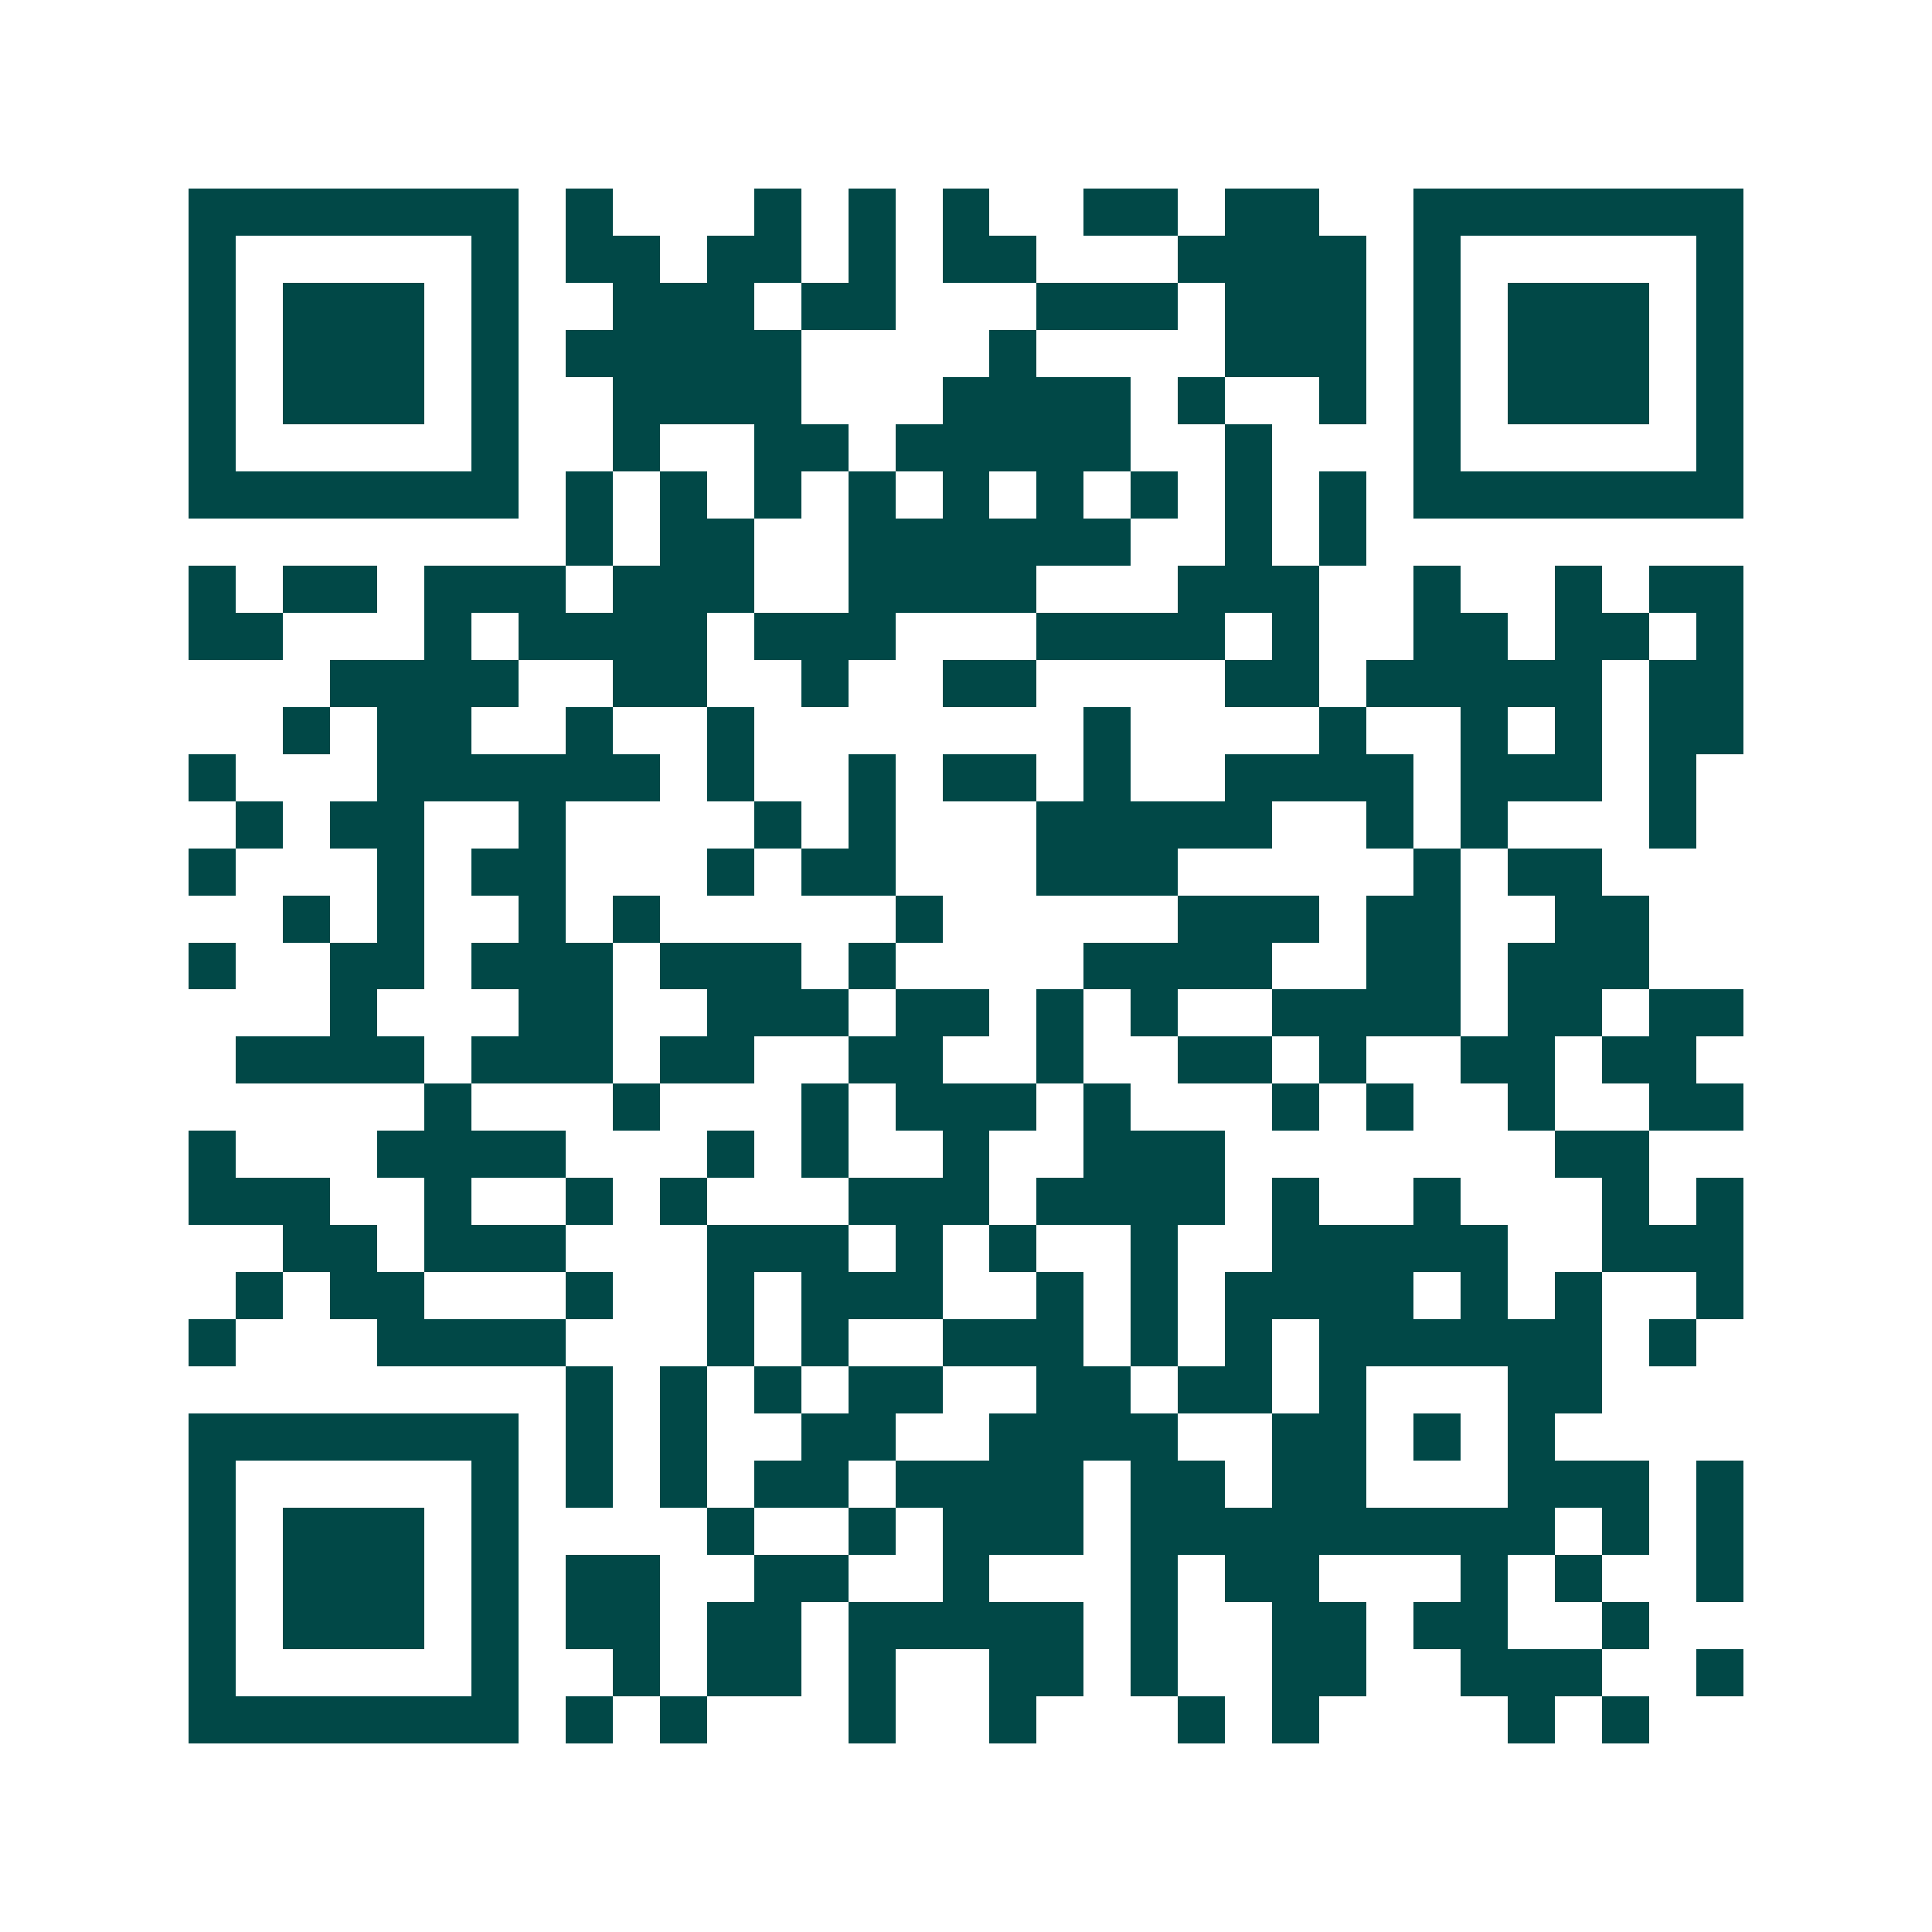 <svg xmlns="http://www.w3.org/2000/svg" width="200" height="200" viewBox="0 0 41 41" shape-rendering="crispEdges"><path fill="#ffffff" d="M0 0h41v41H0z"/><path stroke="#014847" d="M4 4.5h7m1 0h1m3 0h1m1 0h1m1 0h1m2 0h2m1 0h2m2 0h7M4 5.5h1m5 0h1m1 0h2m1 0h2m1 0h1m1 0h2m3 0h4m1 0h1m5 0h1M4 6.5h1m1 0h3m1 0h1m2 0h3m1 0h2m3 0h3m1 0h3m1 0h1m1 0h3m1 0h1M4 7.5h1m1 0h3m1 0h1m1 0h5m4 0h1m4 0h3m1 0h1m1 0h3m1 0h1M4 8.5h1m1 0h3m1 0h1m2 0h4m3 0h4m1 0h1m2 0h1m1 0h1m1 0h3m1 0h1M4 9.5h1m5 0h1m2 0h1m2 0h2m1 0h5m2 0h1m3 0h1m5 0h1M4 10.5h7m1 0h1m1 0h1m1 0h1m1 0h1m1 0h1m1 0h1m1 0h1m1 0h1m1 0h1m1 0h7M12 11.5h1m1 0h2m2 0h6m2 0h1m1 0h1M4 12.5h1m1 0h2m1 0h3m1 0h3m2 0h4m3 0h3m2 0h1m2 0h1m1 0h2M4 13.5h2m3 0h1m1 0h4m1 0h3m3 0h4m1 0h1m2 0h2m1 0h2m1 0h1M7 14.5h4m2 0h2m2 0h1m2 0h2m4 0h2m1 0h5m1 0h2M6 15.5h1m1 0h2m2 0h1m2 0h1m7 0h1m4 0h1m2 0h1m1 0h1m1 0h2M4 16.5h1m3 0h6m1 0h1m2 0h1m1 0h2m1 0h1m2 0h4m1 0h3m1 0h1M5 17.5h1m1 0h2m2 0h1m4 0h1m1 0h1m3 0h5m2 0h1m1 0h1m3 0h1M4 18.5h1m3 0h1m1 0h2m3 0h1m1 0h2m3 0h3m5 0h1m1 0h2M6 19.5h1m1 0h1m2 0h1m1 0h1m5 0h1m5 0h3m1 0h2m2 0h2M4 20.5h1m2 0h2m1 0h3m1 0h3m1 0h1m4 0h4m2 0h2m1 0h3M7 21.5h1m3 0h2m2 0h3m1 0h2m1 0h1m1 0h1m2 0h4m1 0h2m1 0h2M5 22.5h4m1 0h3m1 0h2m2 0h2m2 0h1m2 0h2m1 0h1m2 0h2m1 0h2M9 23.5h1m3 0h1m3 0h1m1 0h3m1 0h1m3 0h1m1 0h1m2 0h1m2 0h2M4 24.5h1m3 0h4m3 0h1m1 0h1m2 0h1m2 0h3m7 0h2M4 25.5h3m2 0h1m2 0h1m1 0h1m3 0h3m1 0h4m1 0h1m2 0h1m3 0h1m1 0h1M6 26.5h2m1 0h3m3 0h3m1 0h1m1 0h1m2 0h1m2 0h5m2 0h3M5 27.5h1m1 0h2m3 0h1m2 0h1m1 0h3m2 0h1m1 0h1m1 0h4m1 0h1m1 0h1m2 0h1M4 28.5h1m3 0h4m3 0h1m1 0h1m2 0h3m1 0h1m1 0h1m1 0h6m1 0h1M12 29.5h1m1 0h1m1 0h1m1 0h2m2 0h2m1 0h2m1 0h1m3 0h2M4 30.5h7m1 0h1m1 0h1m2 0h2m2 0h4m2 0h2m1 0h1m1 0h1M4 31.5h1m5 0h1m1 0h1m1 0h1m1 0h2m1 0h4m1 0h2m1 0h2m3 0h3m1 0h1M4 32.5h1m1 0h3m1 0h1m4 0h1m2 0h1m1 0h3m1 0h9m1 0h1m1 0h1M4 33.5h1m1 0h3m1 0h1m1 0h2m2 0h2m2 0h1m3 0h1m1 0h2m3 0h1m1 0h1m2 0h1M4 34.5h1m1 0h3m1 0h1m1 0h2m1 0h2m1 0h5m1 0h1m2 0h2m1 0h2m2 0h1M4 35.5h1m5 0h1m2 0h1m1 0h2m1 0h1m2 0h2m1 0h1m2 0h2m2 0h3m2 0h1M4 36.5h7m1 0h1m1 0h1m3 0h1m2 0h1m3 0h1m1 0h1m4 0h1m1 0h1"/></svg>
